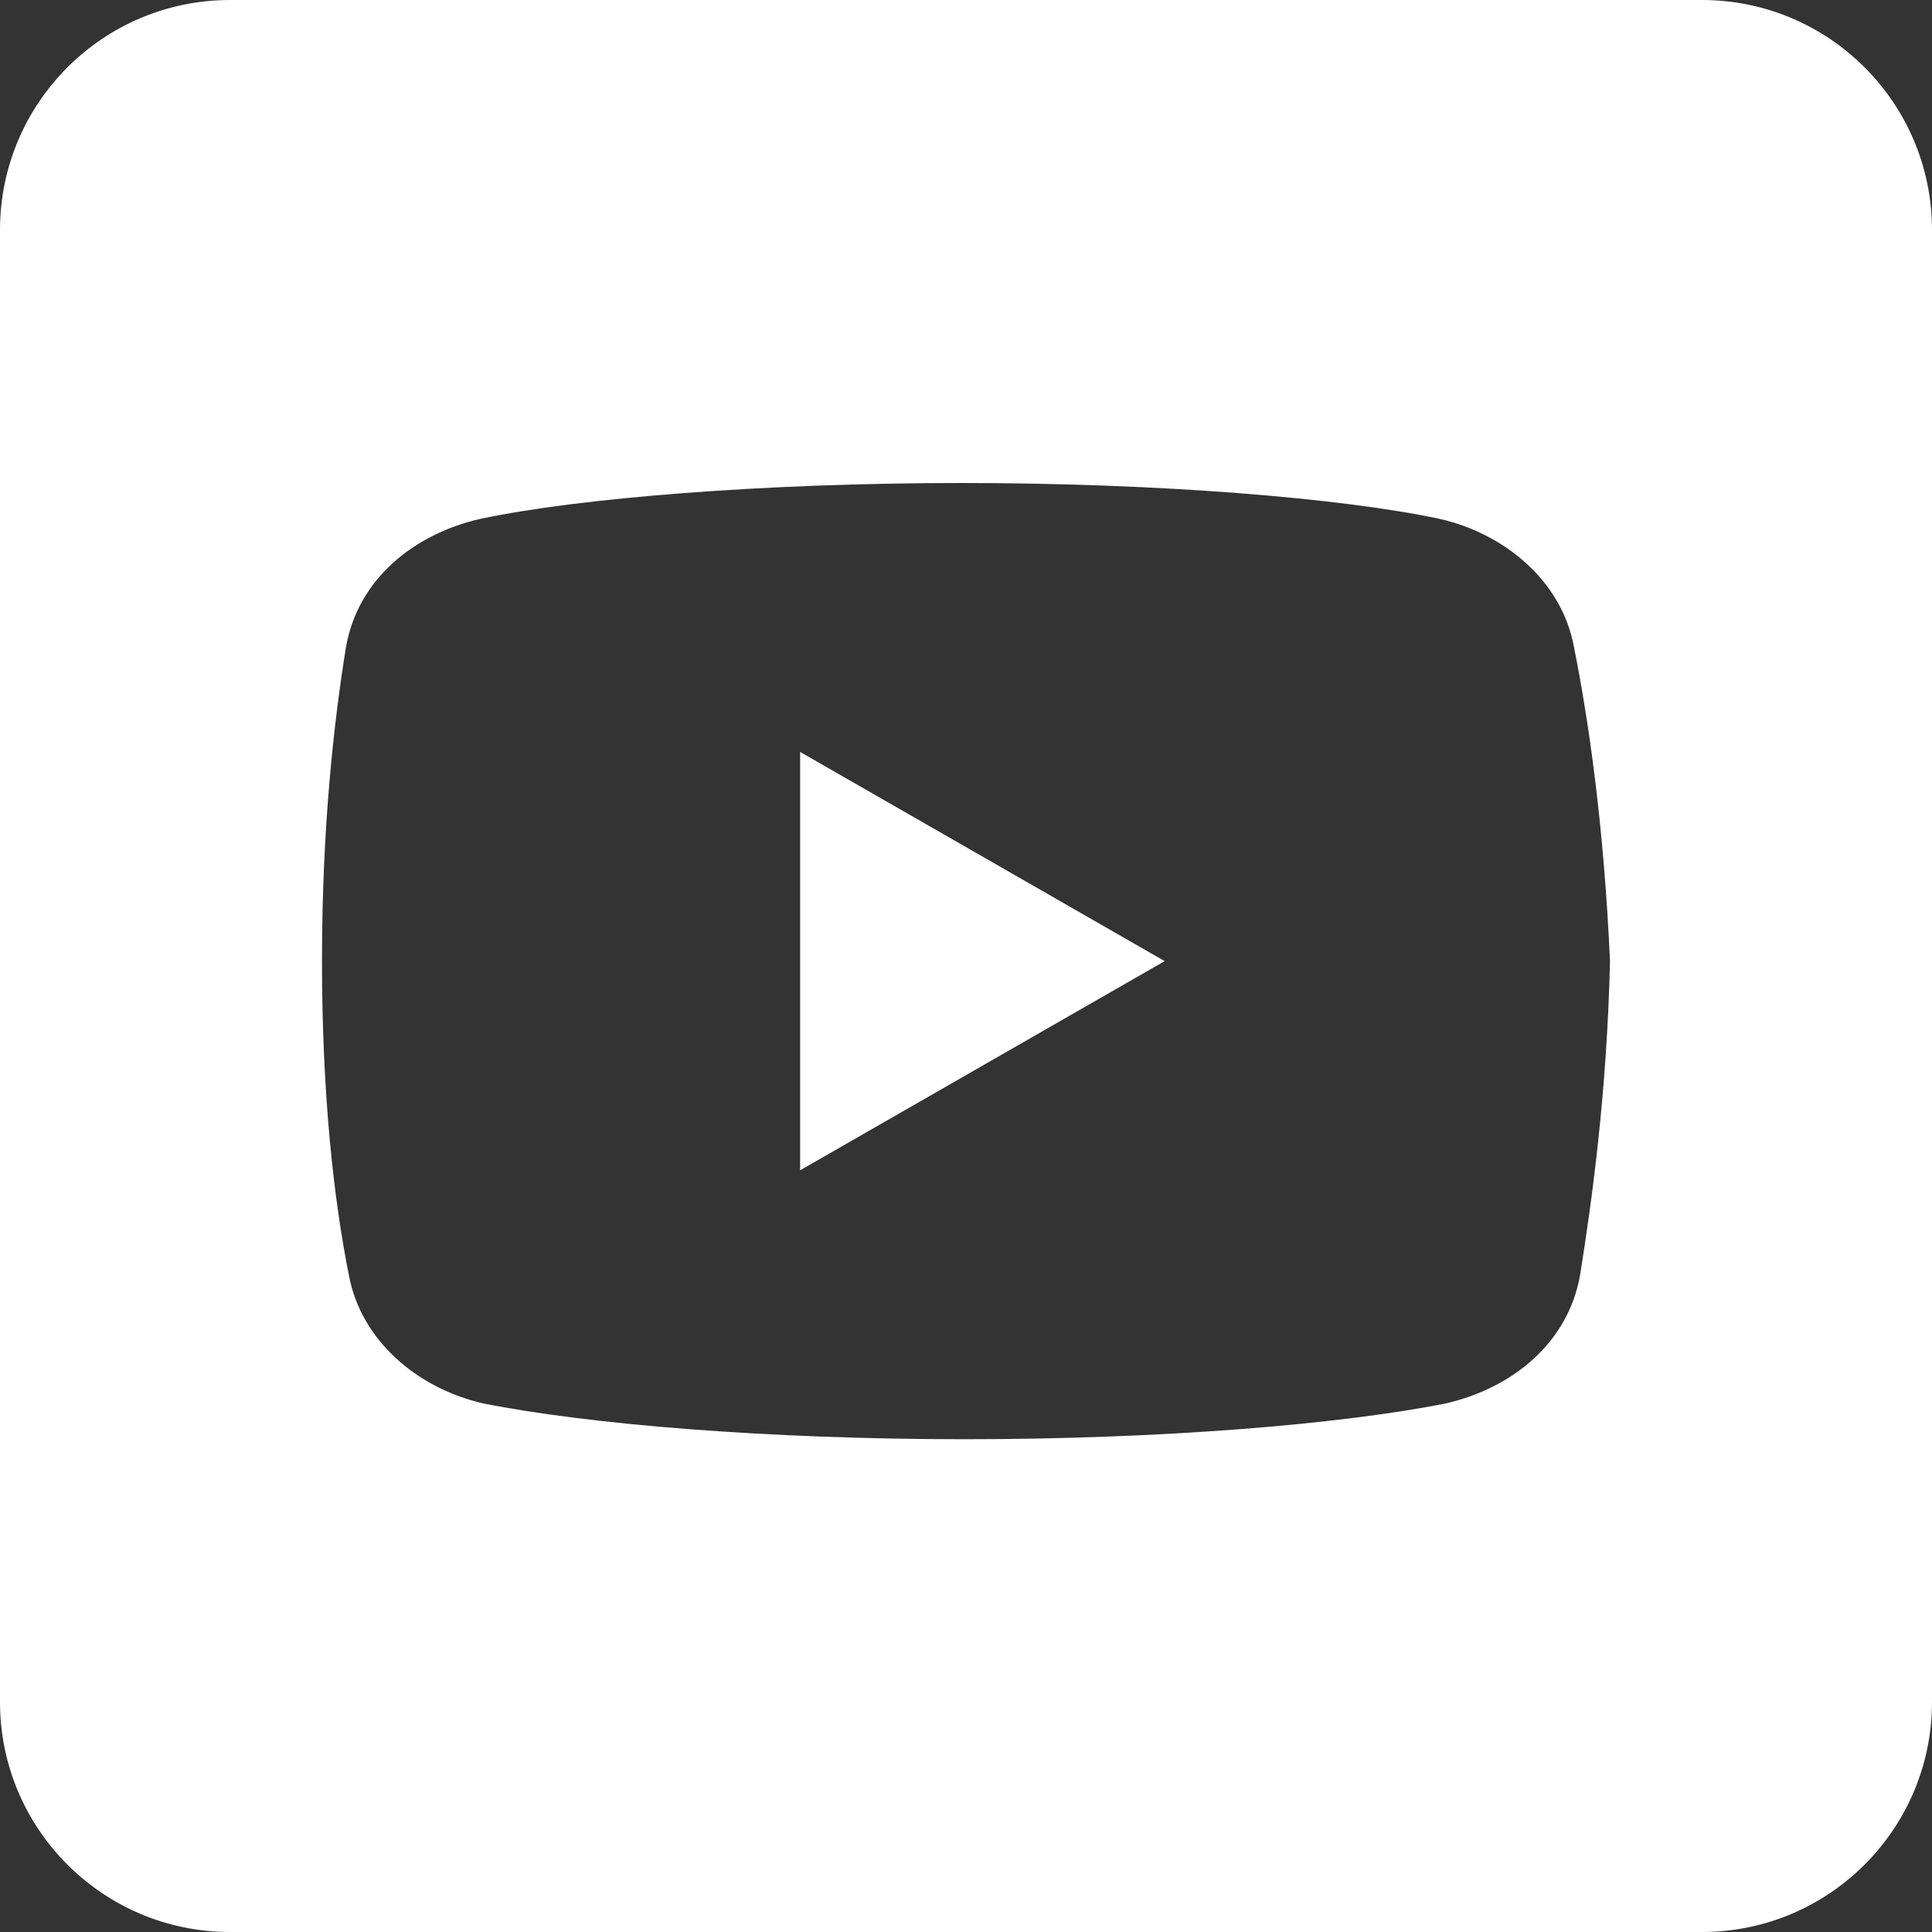 <svg width="36" height="36" viewBox="0 0 36 36" fill="none" xmlns="http://www.w3.org/2000/svg">
<rect x="0" y="0" width="36" height="36" fill="#333333" stroke="none"/>
<path fill-rule="evenodd" clip-rule="evenodd" d="M31.714 0H4.286C1.92 0 0 1.92 0 4.286V31.714C0 34.08 1.92 36 4.286 36H31.714C34.08 36 36 34.08 36 31.714V4.286C36 1.92 34.08 0 31.714 0ZM26.824 9.668C28.051 9.946 29.108 10.838 29.33 12.062C29.608 13.455 29.887 15.403 30 17.909C29.943 20.358 29.665 22.364 29.443 23.756C29.219 25.037 28.162 25.872 26.938 26.151C24.989 26.54 21.648 26.818 17.972 26.818C14.296 26.818 10.955 26.54 9.006 26.151C7.781 25.872 6.724 24.98 6.5 23.756C6.222 22.364 6 20.415 6 17.909C6 15.403 6.222 13.455 6.446 12.062C6.668 10.781 7.727 9.946 8.952 9.668C10.79 9.278 14.241 9 17.915 9C21.591 9 24.989 9.278 26.824 9.668Z" fill="white"/>
<path d="M14.909 21.807V14.011L21.702 17.909L14.909 21.807Z" fill="white"/>
</svg>
